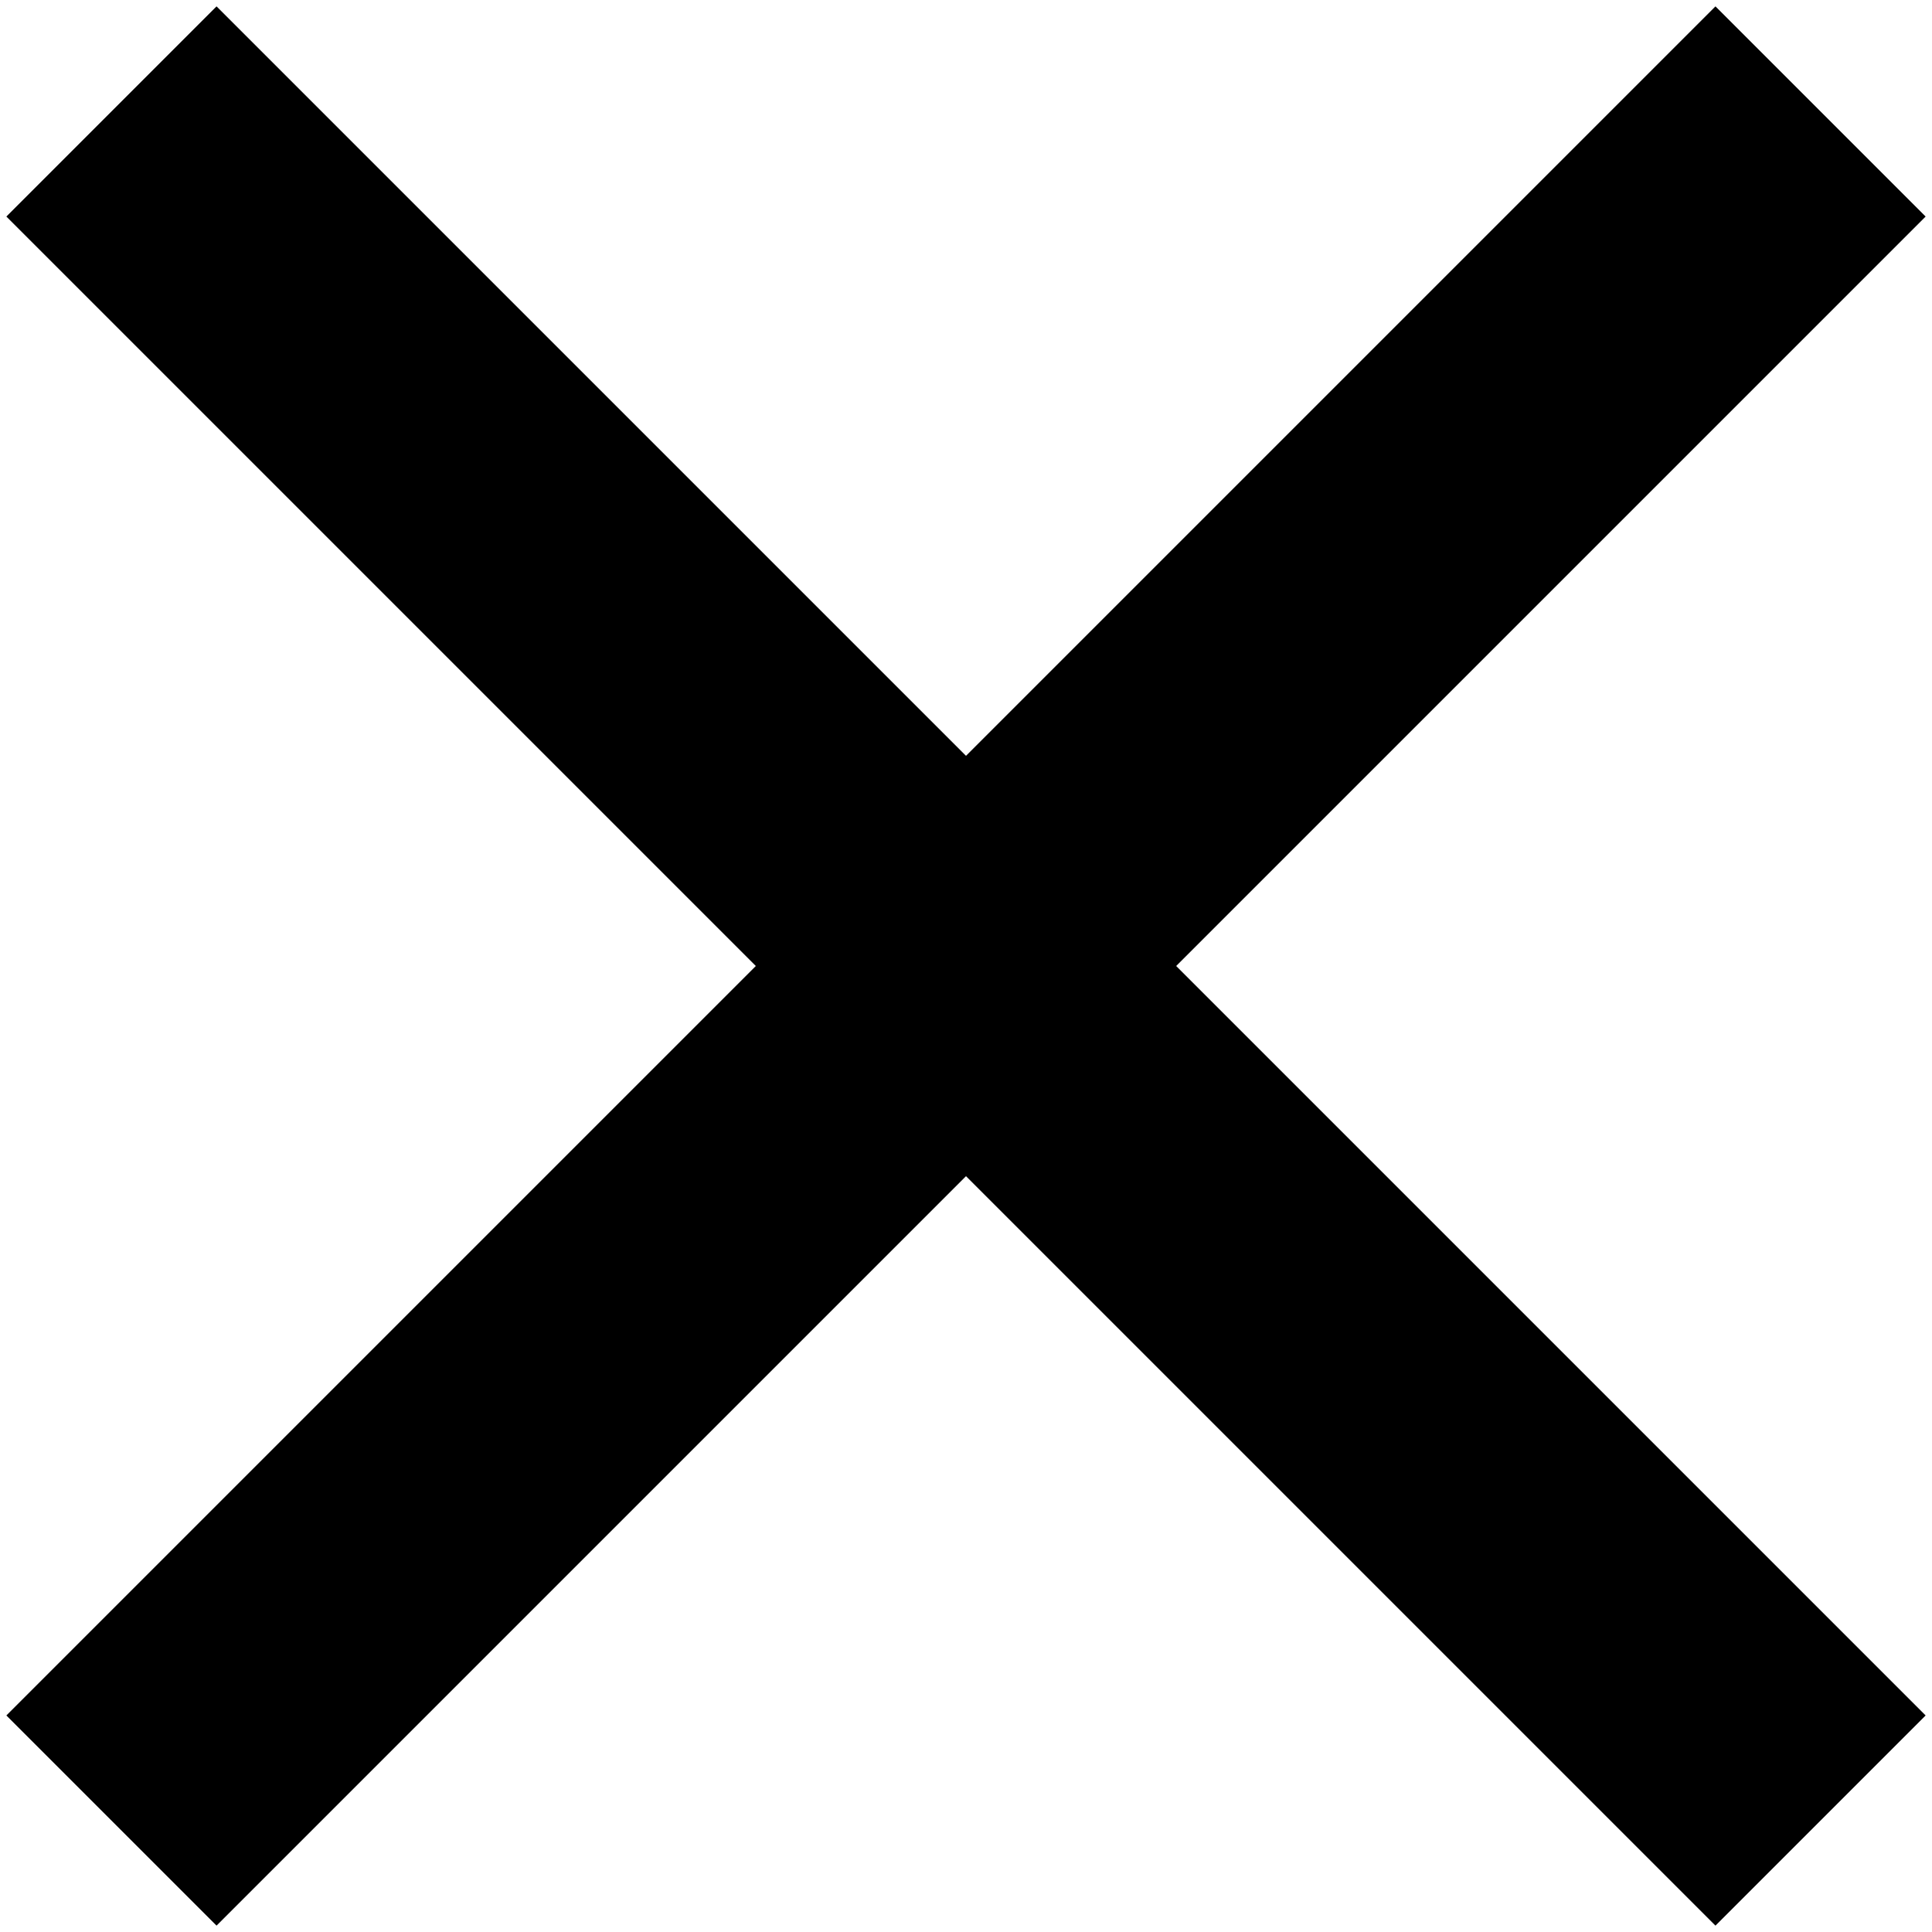 <?xml version="1.0" encoding="UTF-8"?>
<svg width="26px" height="26px" viewBox="0 0 26 26" version="1.1" xmlns="http://www.w3.org/2000/svg" xmlns:xlink="http://www.w3.org/1999/xlink">
    <title>close-icon</title>
    <g id="close-icon" stroke="none" stroke-width="1" fill="none" fill-rule="evenodd">
        <line x1="1.5" y1="1.5" x2="24.5" y2="24.5" id="Path-2" stroke="#000000" stroke-width="4"></line>
        <line x1="1.5" y1="1.5" x2="24.5" y2="24.5" id="Path-2" stroke="#000000" stroke-width="4" transform="translate(13, 13) rotate(-90) translate(-13, -13) "></line>
    </g>
</svg>